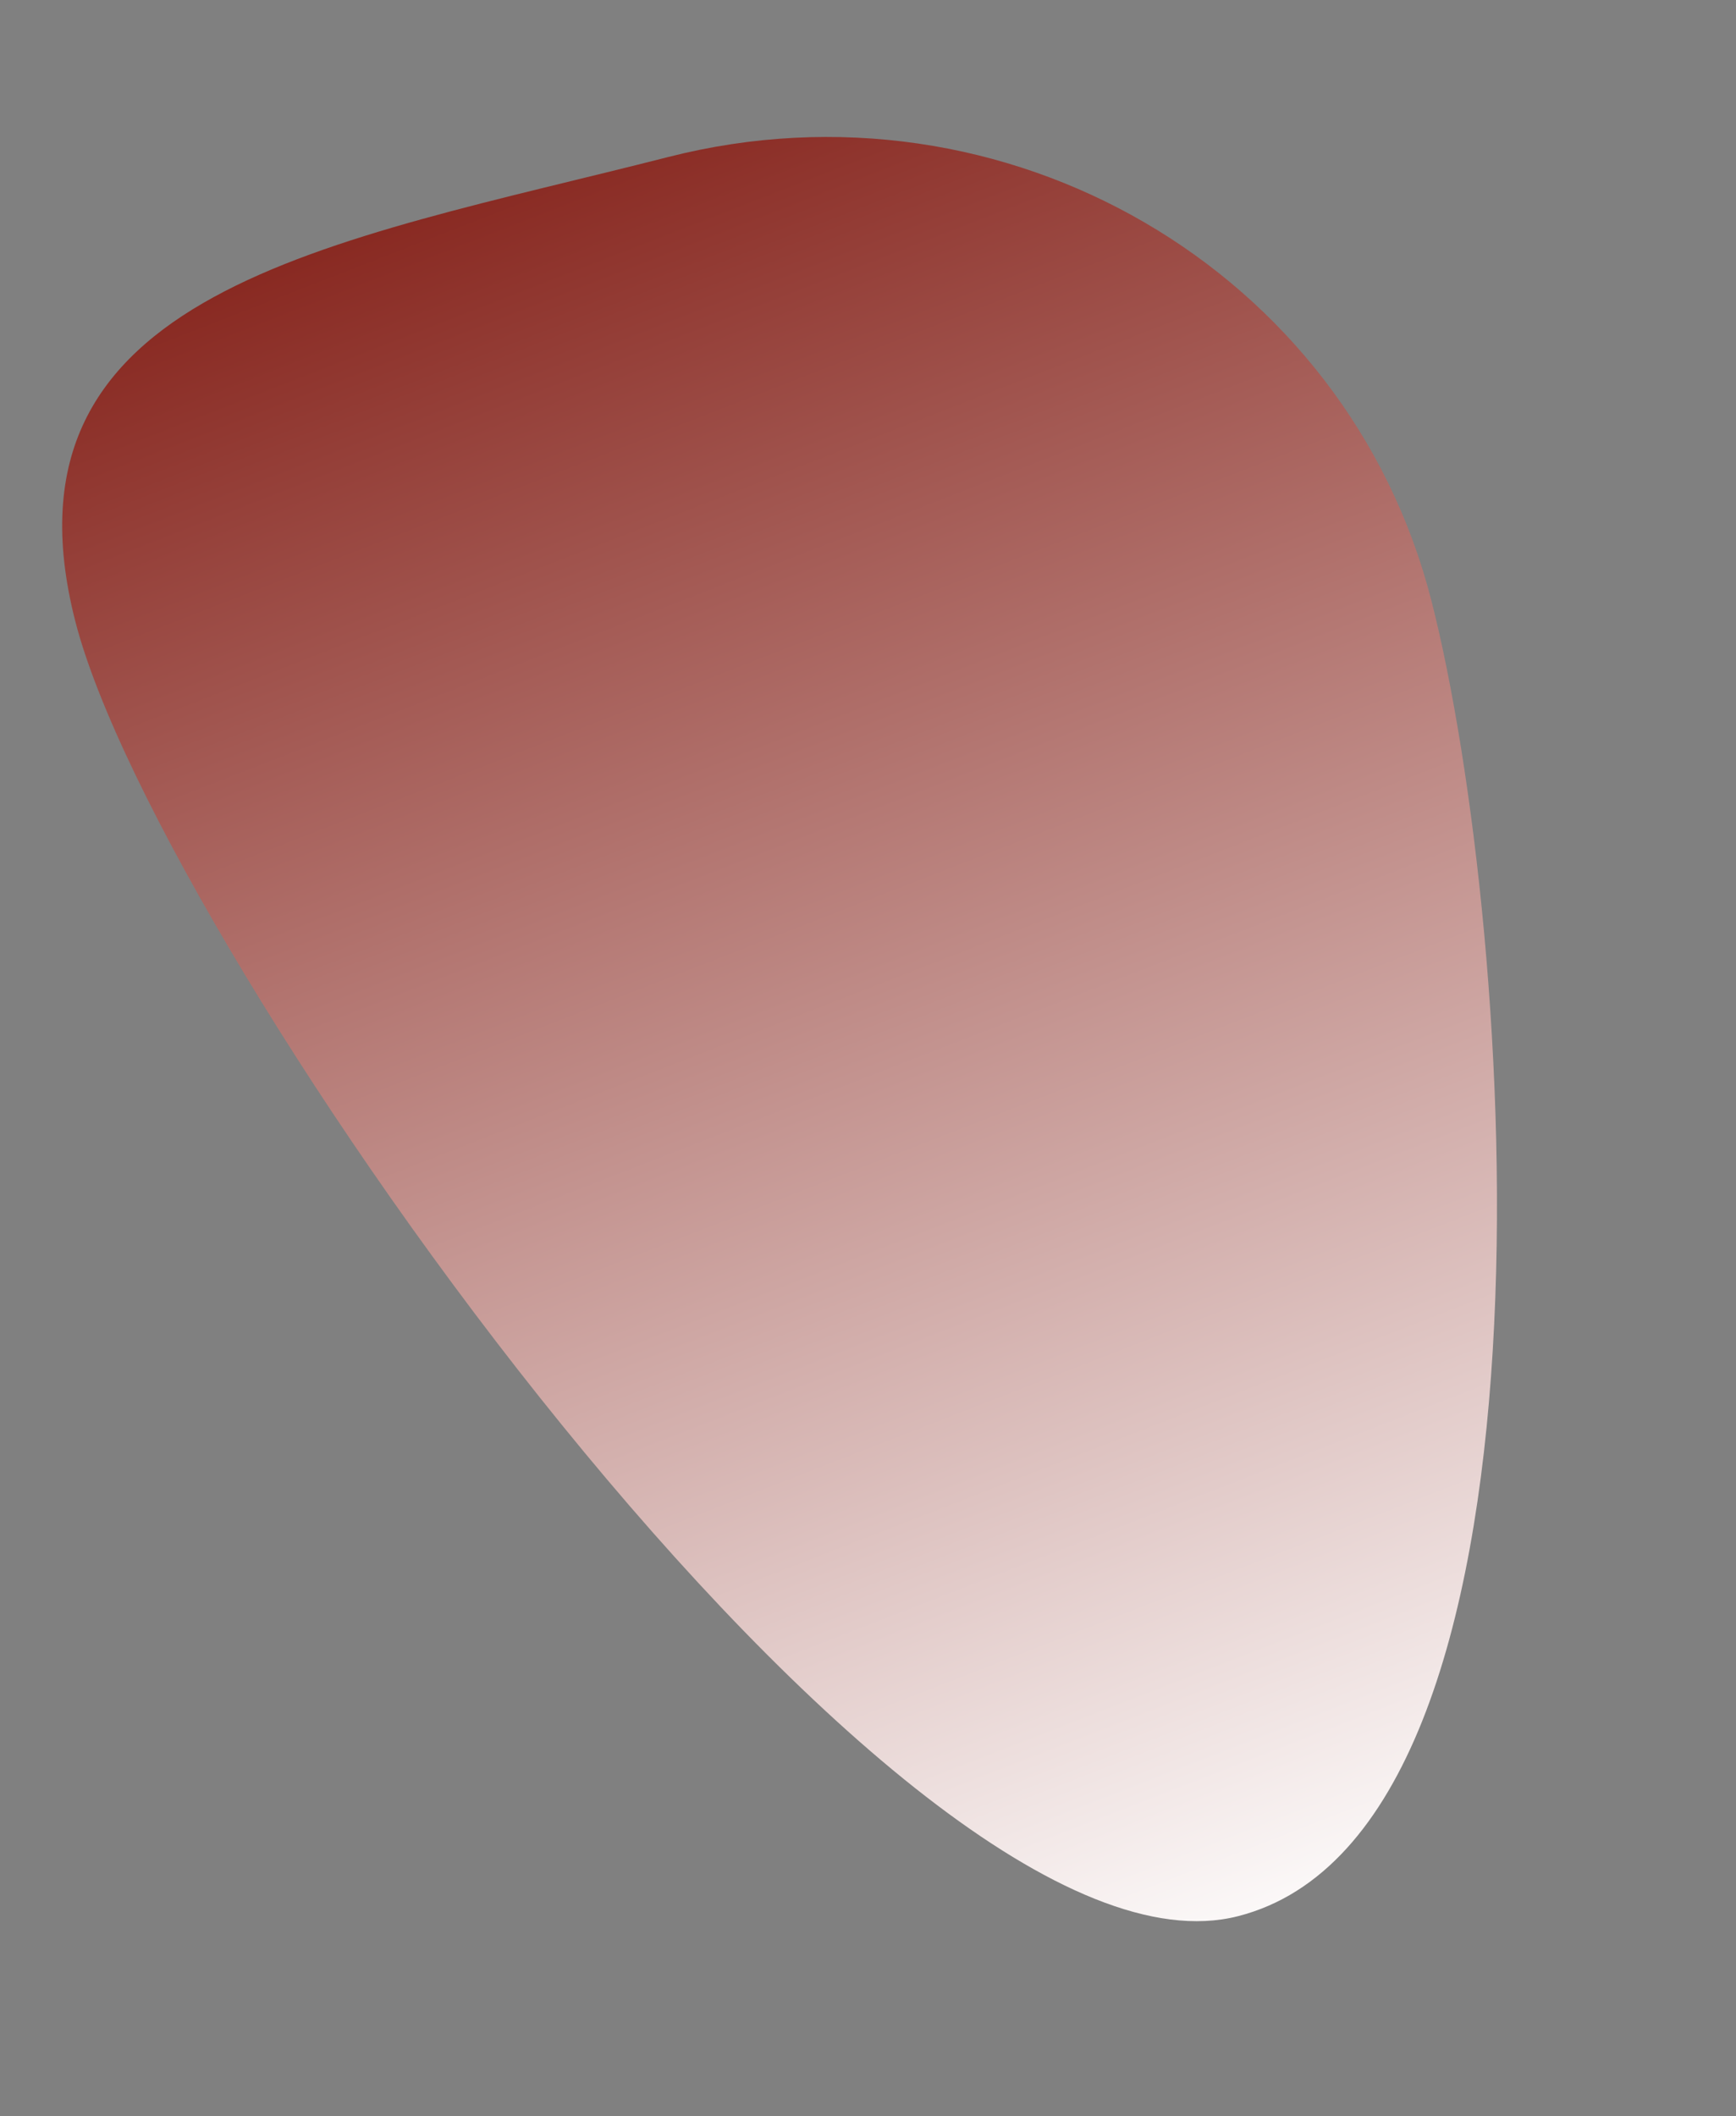 <?xml version="1.0" encoding="UTF-8"?> <svg xmlns="http://www.w3.org/2000/svg" width="1010" height="1231" viewBox="0 0 1010 1231" fill="none"><rect x="0" y="0" width="1010" height="1231" fill="#808080" stroke="none"/> <path d="M832.785 349.427C881.925 541.999 916.335 1064.71 720.261 1114.75C524.186 1164.78 92.901 553.817 43.761 361.246C-5.38 168.674 192.711 141.374 388.785 91.34C584.859 41.306 783.645 156.856 832.785 349.427Z" fill="url(#paint0_linear)"></path> <defs> <linearGradient id="paint0_linear" x1="742" y1="1146.5" x2="310.228" y2="38.43" gradientUnits="userSpaceOnUse"> <stop stop-color="white"></stop> <stop offset="1" stop-color="#831F17"></stop> </linearGradient> </defs> </svg> 